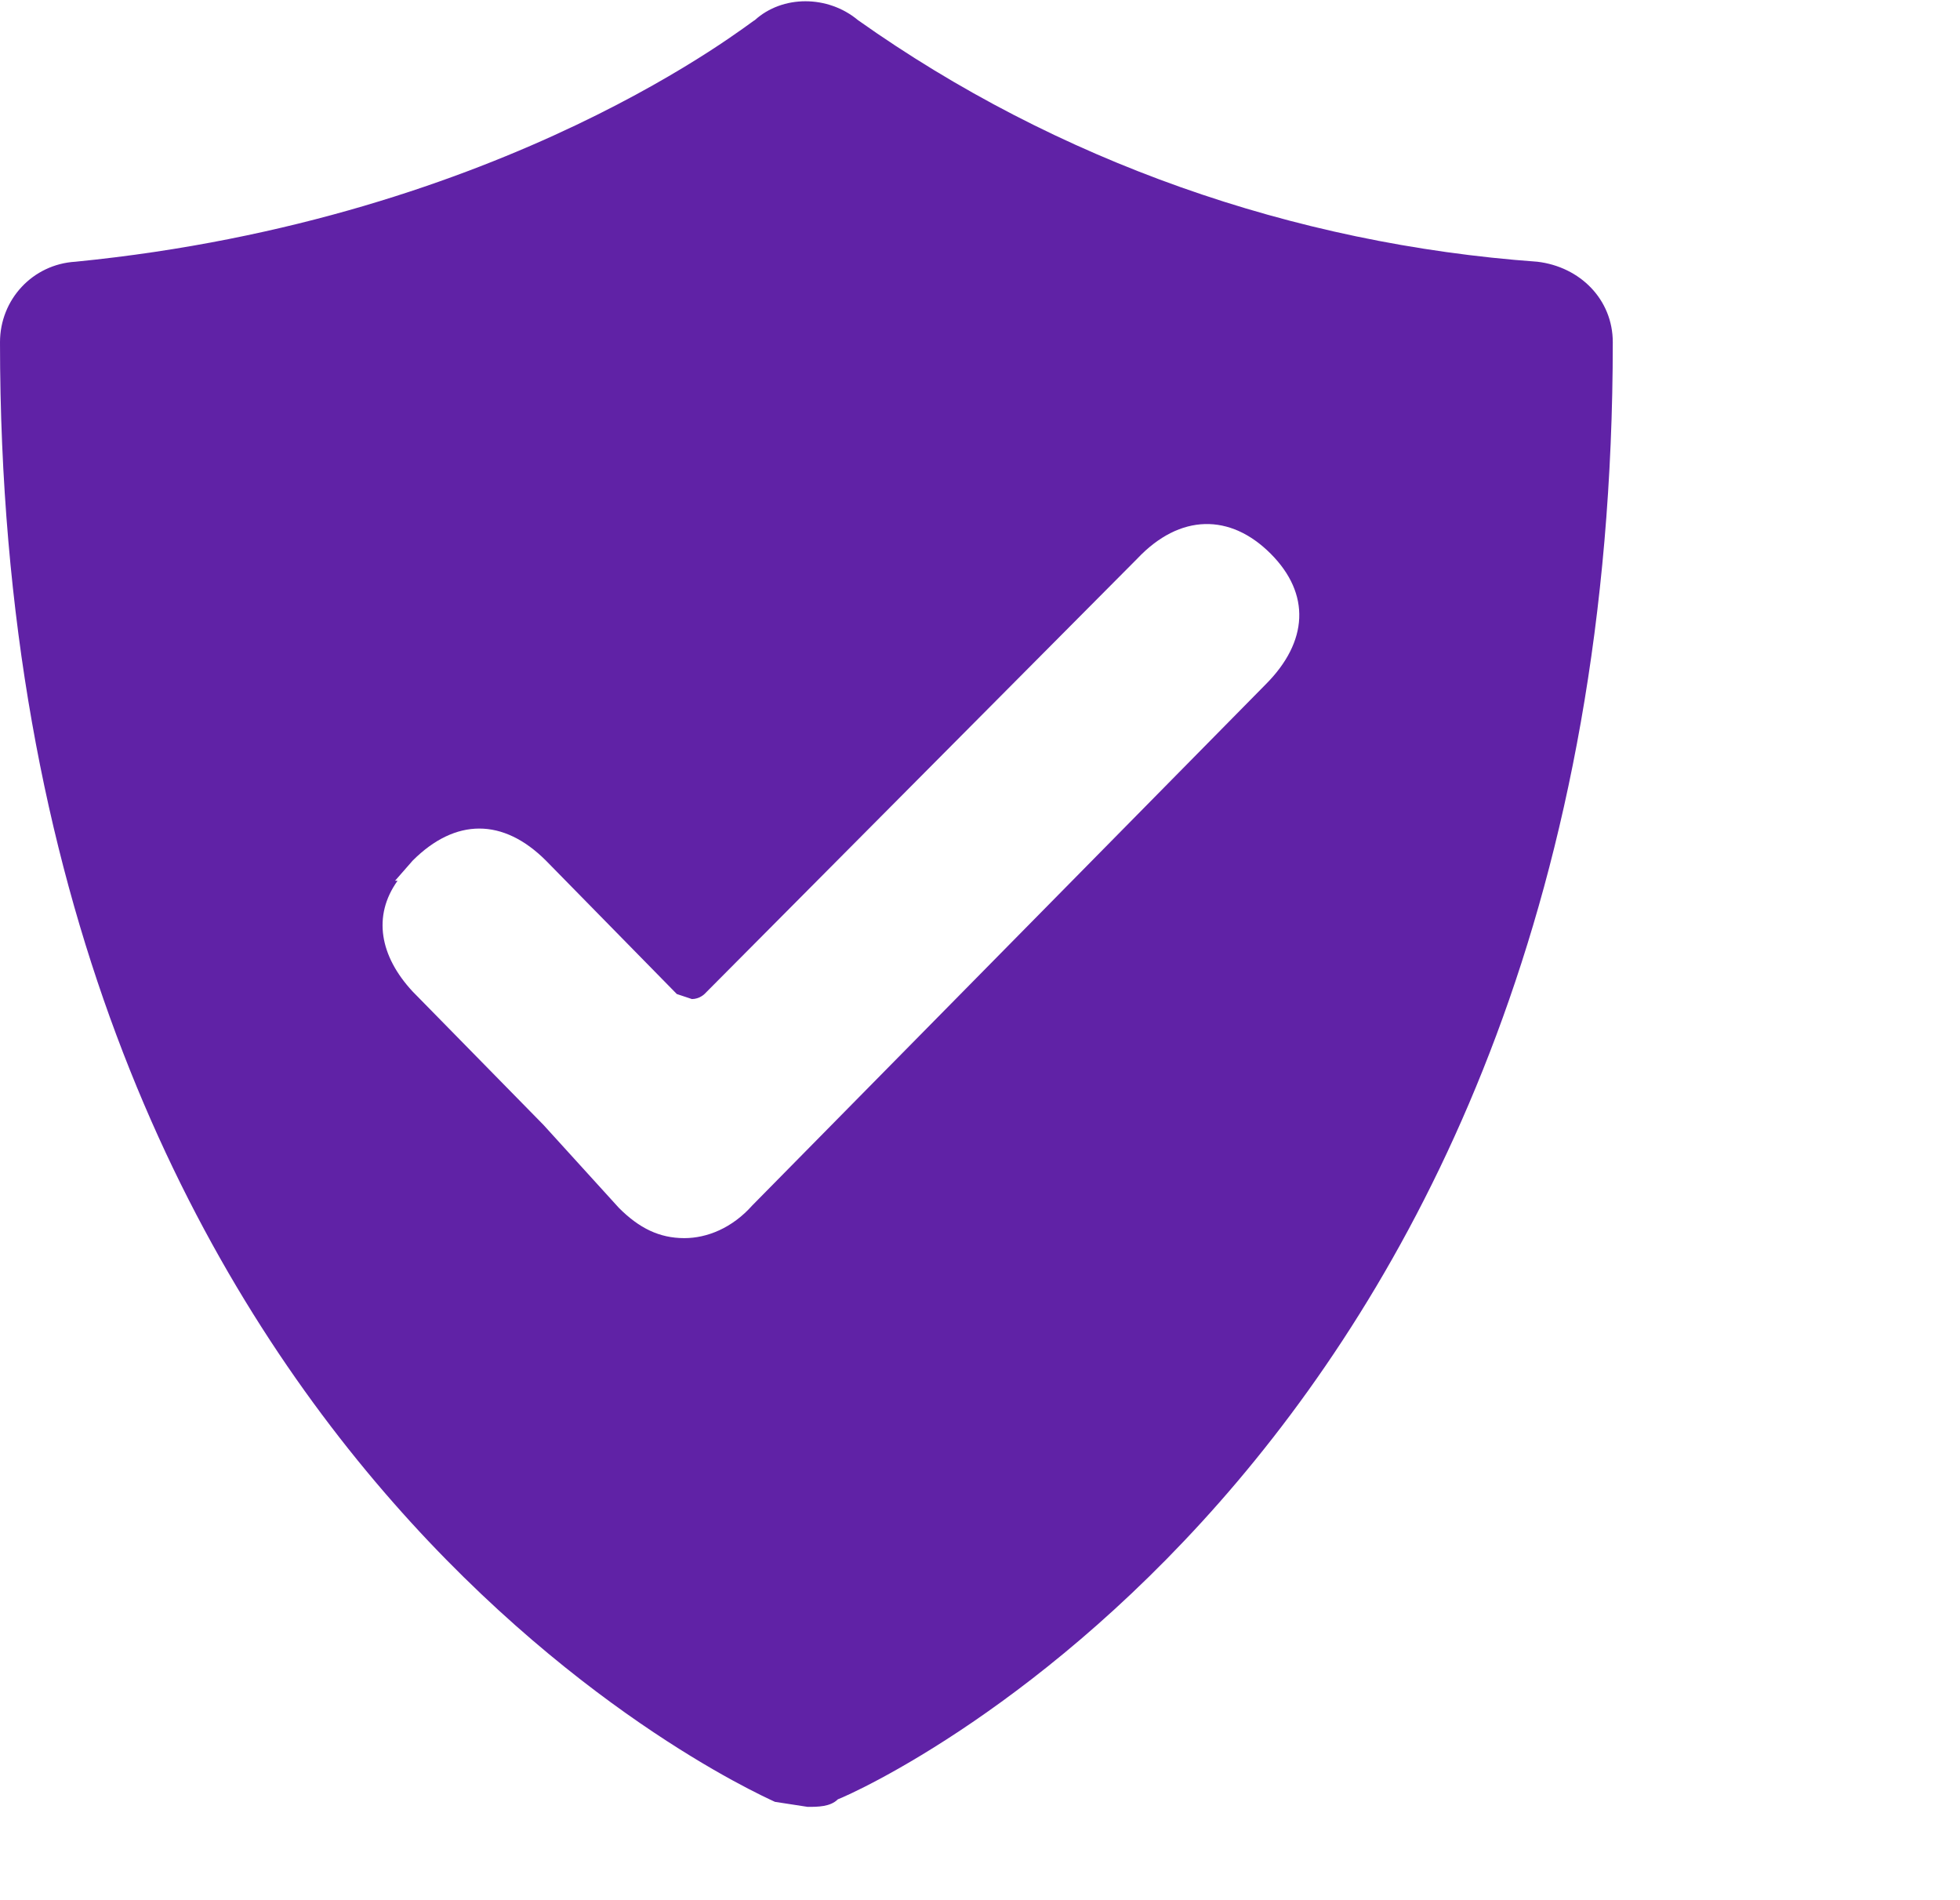 <?xml version="1.0" encoding="utf-8"?>
<!-- Generator: Adobe Illustrator 27.4.0, SVG Export Plug-In . SVG Version: 6.00 Build 0)  -->
<svg version="1.1" id="Layer_1" xmlns="http://www.w3.org/2000/svg" xmlns:xlink="http://www.w3.org/1999/xlink" x="0px" y="0px"
	 viewBox="0 0 77.9 75.5" style="enable-background:new 0 0 77.9 75.5;" xml:space="preserve">
<style type="text/css">
	.st0{display:none;fill-rule:evenodd;clip-rule:evenodd;fill:#FFFFFF;}
	.st1{fill-rule:evenodd;clip-rule:evenodd;fill:#6022A6;}
</style>
<path id="sizes" class="st0" d="M72,60H11c-3.9,0-7-3.1-7-7v-5.6c0,3.6,2.8,6.7,6.4,7H72c0.8,0,1.5-0.6,1.5-1.4V7l-0.1-0.6
	C73.1,2.8,70,0,66.4,0H72c3.9,0,7,3.1,7,7l0,0v46C79,56.9,75.9,60,72,60z M69,7v37.6c0,3.9-3.1,7-7,7H11c-3.9,0.1-7-3-7.1-6.9v-0.1
	V39c0,3.6,2.8,6.7,6.4,7l0.6,0.1H62c0.8,0,1.5-0.7,1.5-1.5V7c0-0.2,0-0.5-0.2-0.7C62.9,2.8,60,0.1,56.5,0h5.6C66,0,69.1,3.1,69,7
	L69,7L69,7z M59.2,7v28.5c0,3.9-3.1,7-7,7H11c-3.9,0-7-3.1-7-7V7c0-3.9,3.1-7,7-7h41.2C56.1,0,59.2,3.1,59.2,7L59.2,7z M53.6,7
	c0-0.8-0.6-1.5-1.5-1.5H11c-0.8,0-1.5,0.7-1.5,1.5v28.5c0,0.8,0.7,1.5,1.5,1.5h41.2c0.9,0,1.5-0.7,1.5-1.5L53.6,7L53.6,7z"/>
<path id="sensitivity" class="st0" d="M7.4,65.6V27.5h65.4v38L7.4,65.6L7.4,65.6z M62.4,30.6H17.8v31.9h44.6L62.4,30.6L62.4,30.6z
	 M27.6,43.8l0.3-0.3h9.8v-2.8h-9.3c0,0-0.2,0-0.2-0.3l-0.3-0.2v-0.5c0,0,0-0.3,0.3-0.3l0.2-0.3h9.3v-2.8h-7.2c0,0-0.3,0-0.3-0.3
	L30,35.8v-0.6c0,0,0-0.2,0.2-0.2l0.3-0.3h7.2v-1.5h4.5v1.5h7.2c0,0,0.3,0,0.3,0.3l0.2,0.2v0.6c0,0,0,0.2-0.2,0.2c0,0-0.3,0-0.3,0.3
	h-7.2v2.3h9.3c0,0,0.3,0,0.3,0.3l0.2,0.2v0.6l-0.3,0.2c0,0-0.2,0-0.2,0.3h-9.3V43H52c0,0,0.3,0,0.3,0.3c0,0,0,0.2,0.2,0.2v0.6
	c0,0,0,0.2-0.2,0.2c0,0-0.3,0-0.3,0.3h-9.8v2.8H51c0,0,0.2,0,0.2,0.3l0.3,0.3v0.5c0,0,0,0.2-0.3,0.2L51,49h-8.8v3.4h8.5
	c0,0,0.3,0,0.3,0.2c0,0,0,0.3,0.2,0.3v0.2c0,1.3,0,2.4-0.2,3.2c0,0.7-0.3,1.5-0.5,2c-0.3,0.5-0.6,1-1,1.3c-0.6,0.3-1.1,0.5-1.6,0.5
	c-0.8,0-1.3-0.2-1.6-0.7c-0.5-0.6-0.8-1.3-1.3-2.1l-1.3-2c-0.5-0.6-1-1.1-1.8-1.1v5.4h-4.4v-1.3v-1.8v-2.3c-0.8,0-1.3,0.5-1.8,1
	s-0.8,1.3-1.3,2L33,59.5c-0.5,0.5-1,1-1.8,1c-0.6,0-1-0.3-1.6-0.5c0.3-0.5-0.3-0.8-0.3-1.6c-0.2-0.5-0.2-1.3-0.5-2l-0.2-3.2V53
	l0.2-0.3c0,0,0.3,0,0.3-0.2h8.5v-2.9H29c0,0-0.2,0-0.2-0.3c0-0.2,0-0.2-0.3-0.2v-0.5c0,0,0-0.3,0.3-0.3c0,0,0.2,0,0.2-0.2h8.8V45H28
	c0,0-0.3,0-0.3-0.3c0,0,0-0.2-0.2-0.2V44c0,0,0-0.3,0.2-0.3L27.6,43.8z M23,22.3c0.5-0.6,1.3-1.1,2-1.5c0.8-0.4,1.6-0.8,2.4-1
	c1-0.2,1.7-0.4,2.7-0.4h19.5c1.7,0.1,3.4,0.6,4.9,1.4l1.9,1.5c0.5,0.6,1.1,1.2,1.5,2H21.3C21.7,23.5,22.3,22.9,23,22.3L23,22.3z
	 M45.6,14.6c-1.6,1.6-3.8,2.4-6,2.3c-2.2,0.1-4.4-0.7-6-2.3c-1.5-1.6-2.3-3.8-2.2-6c-0.1-2.2,0.7-4.4,2.3-6c0.8-0.7,1.7-1.3,2.7-1.6
	c1-0.6,2.1-0.8,3.3-0.8c1.1,0,2.3,0.2,3.2,0.8c1,0.4,2,1.2,2.7,1.7c1.6,1.6,2.4,3.8,2.3,6C48,10.9,47.2,13.1,45.6,14.6L45.6,14.6z"
	/>
<path id="uptime" class="st1" d="M61.1,10.4c-9.7-0.7-19.1-4-27-9.6c-1.2-1-3-1-4.1,0c-0.1,0-9.8,7.9-27,9.6c-1.7,0.1-3,1.5-3,3.2
	c0,44,29.5,57.4,30.8,58l1.3,0.2c0.4,0,0.9,0,1.2-0.3c1.3-0.5,30.8-13.9,30.8-57.9C64.1,11.9,62.8,10.6,61.1,10.4z M50.3,27.2
	L29.9,47.9c-0.8,0.9-1.8,1.3-2.7,1.3c-1,0-1.8-0.4-2.6-1.2l-3-3.3l-5.2-5.3c-1.3-1.4-1.6-3-0.6-4.4h-0.1l0.7-0.8
	c1.7-1.7,3.6-1.7,5.3,0l5.2,5.3l0.6,0.2c0.3,0,0.5-0.2,0.5-0.2l17.2-17.3c1.7-1.8,3.7-1.8,5.3-0.2C52.1,23.6,52,25.5,50.3,27.2z"/>
</svg>
